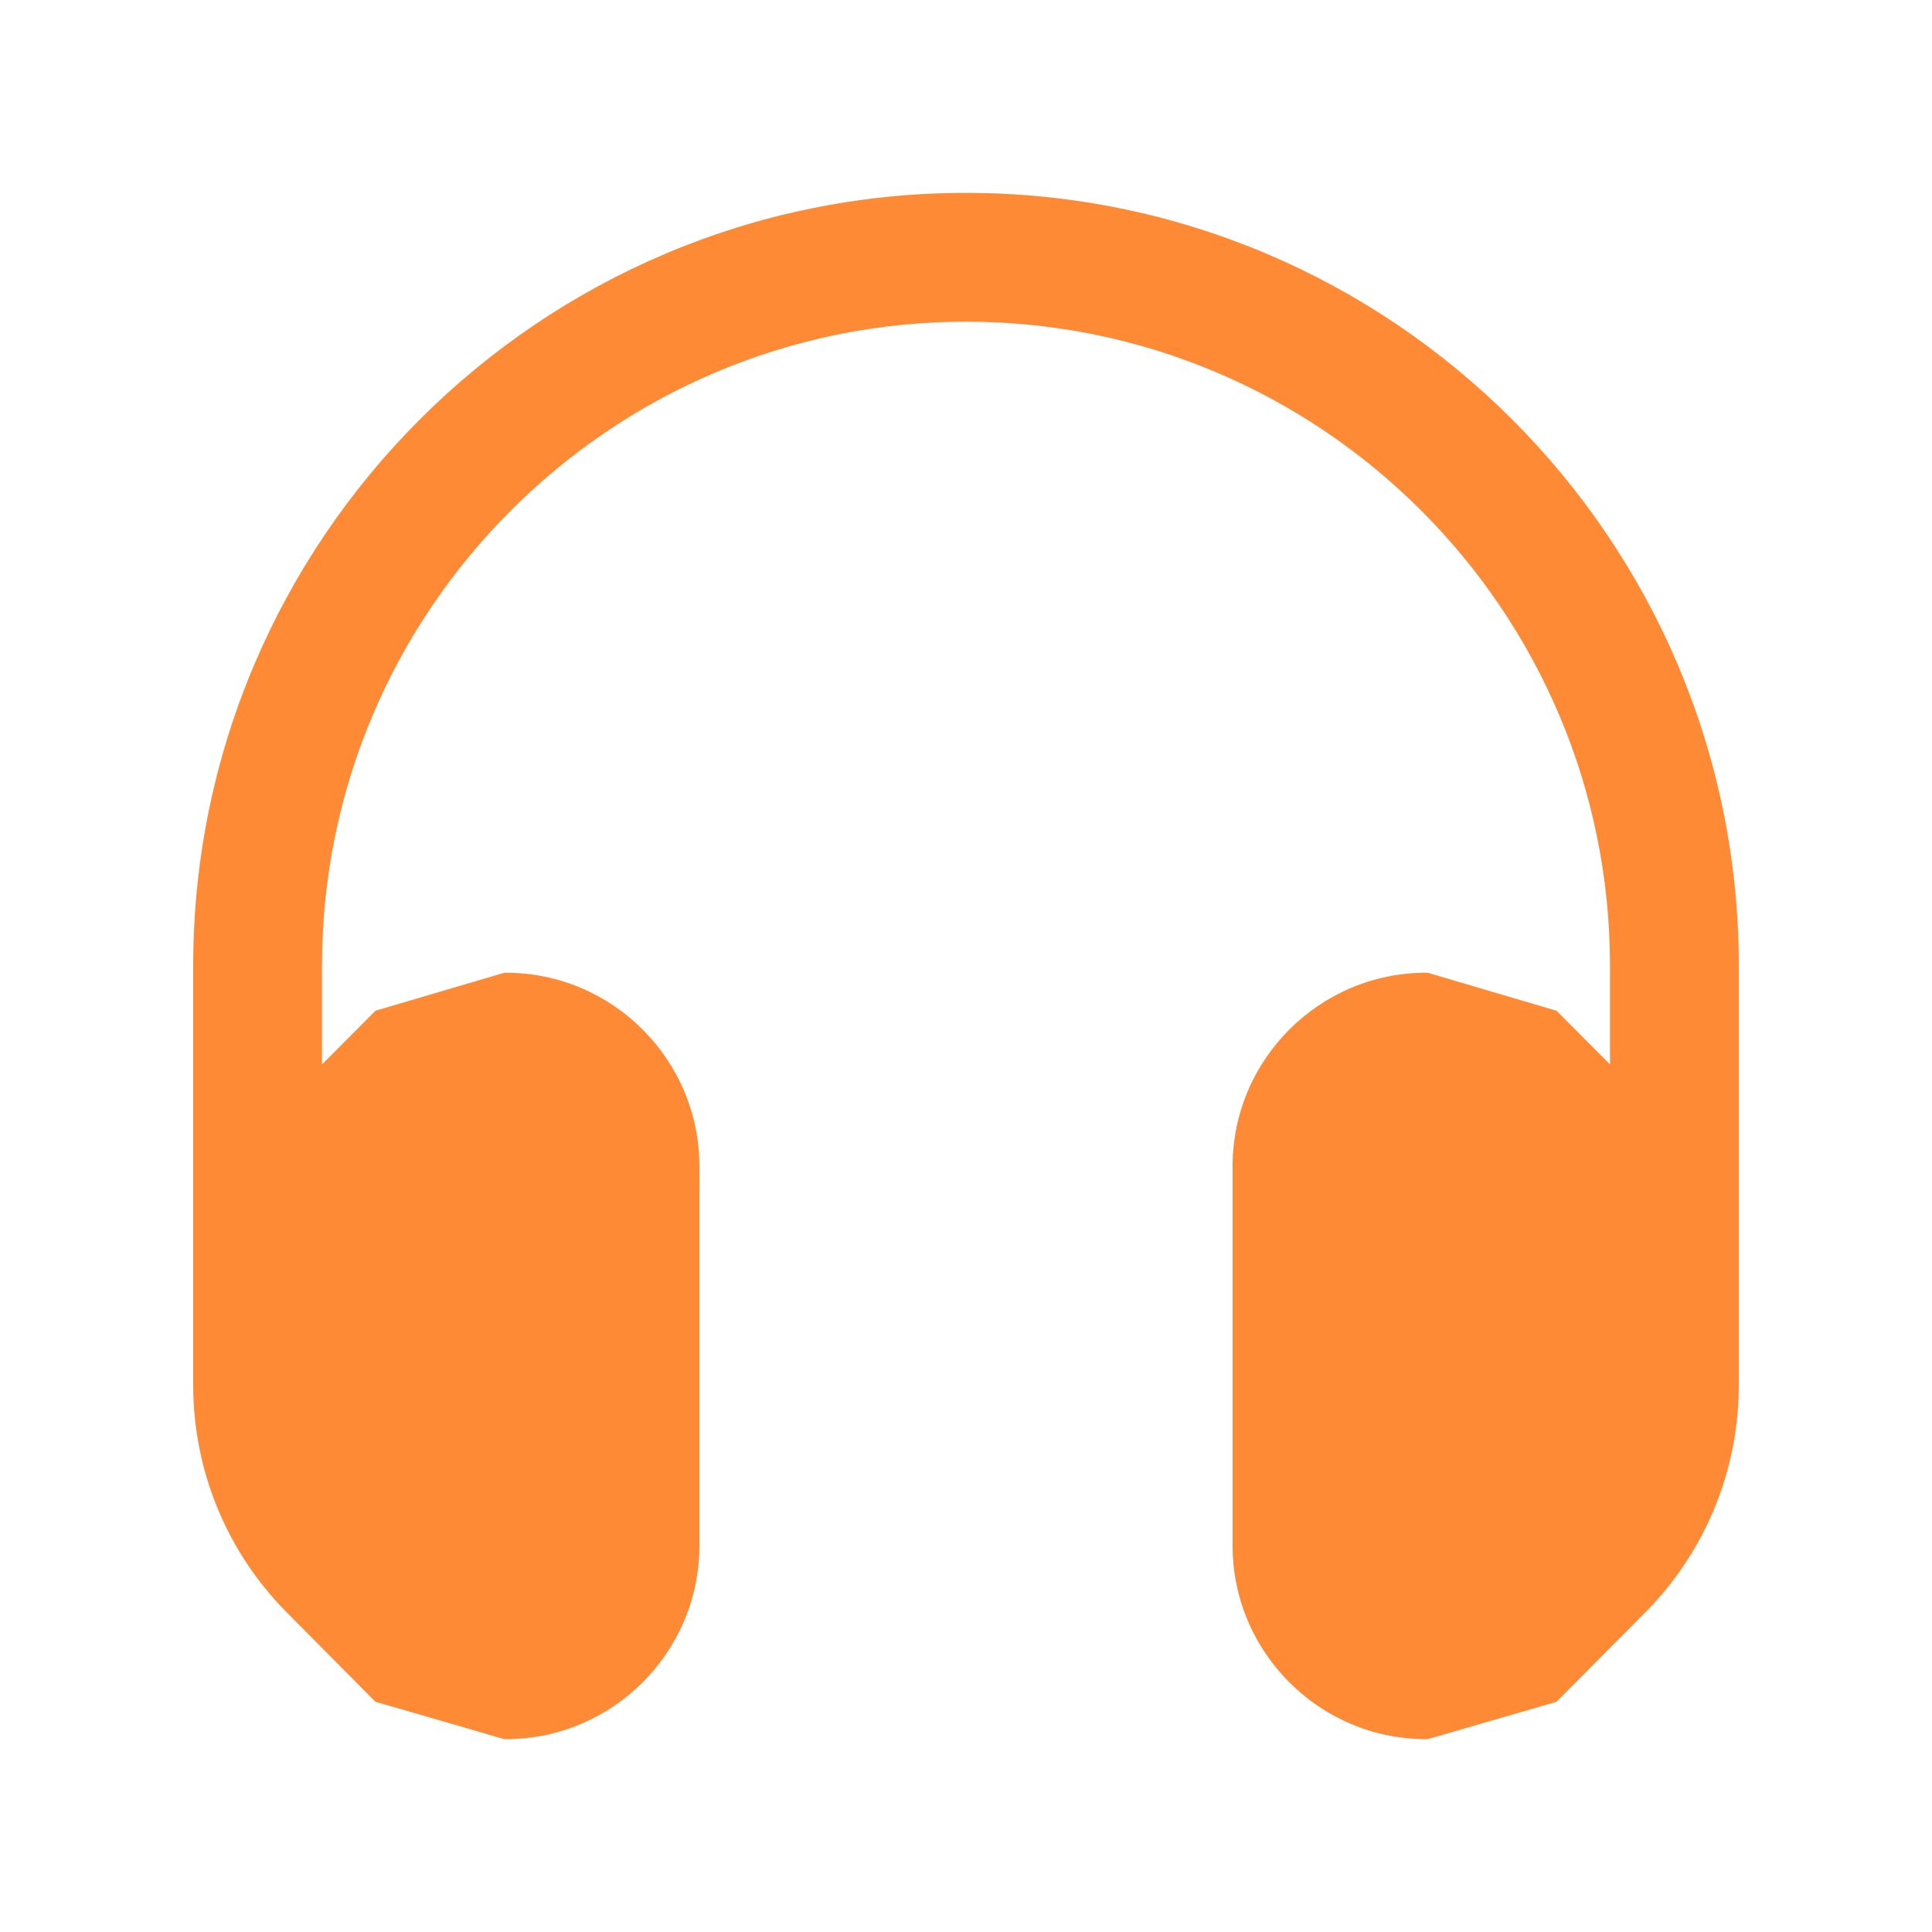 <svg xmlns="http://www.w3.org/2000/svg" version="1.1" xmlns:xlink="http://www.w3.org/1999/xlink" width="512" height="512" x="0" y="0" viewBox="0 0 30 30" style="enable-background:new 0 0 512 512" xml:space="preserve"><g><path d="M15 2.995c-6.617 0-12 5.383-12 12v6.51c0 1.33.52 2.59 1.45 3.53l1.38 1.39 2 .58h.03c1.65 0 3-1.35 3-3v-5.9c0-1.65-1.35-3-3-3h-.03l-2 .59-.83.834v-1.534c0-5.514 4.486-10 10-10s10 4.486 10 10v1.533l-.83-.833-2-.59h-.03c-1.65 0-3 1.35-3 3v5.9c0 1.65 1.35 3 3 3h.03l2-.58 1.38-1.39c.93-.94 1.45-2.2 1.45-3.53v-6.51c0-6.617-5.383-12-12-12z" fill="#ff8a36" opacity="1" data-original="#000000"></path></g></svg>